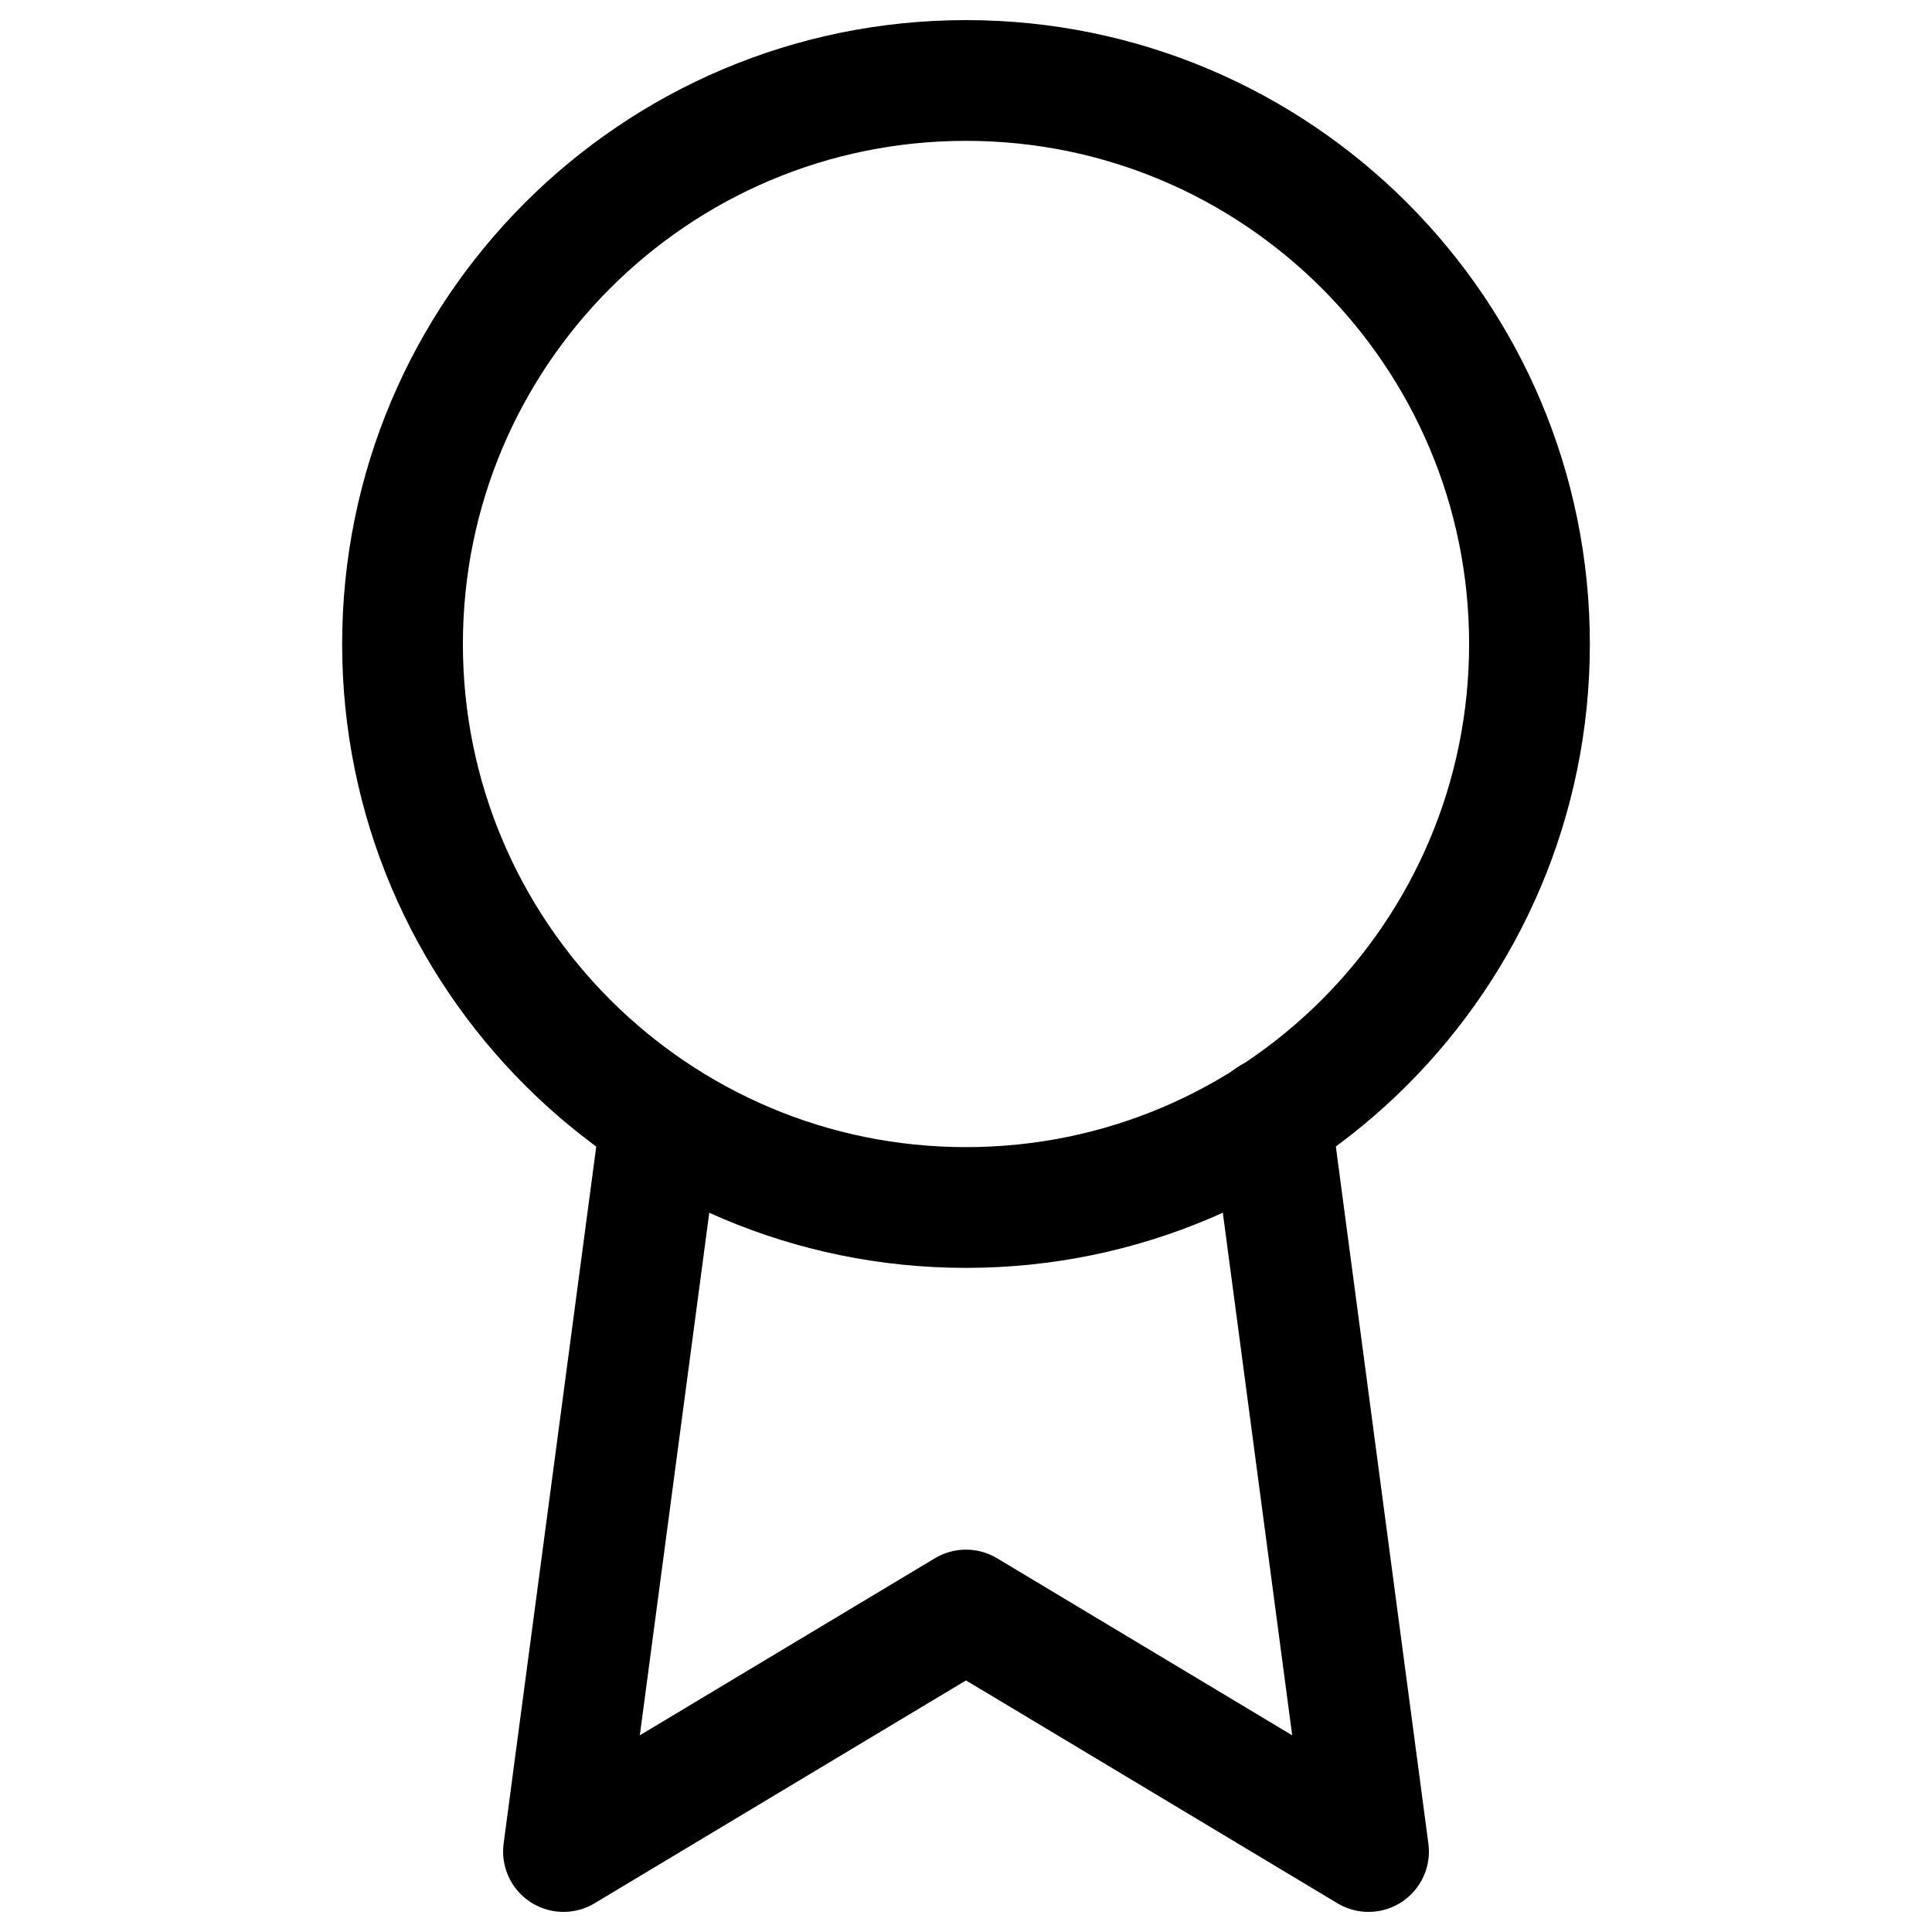 <svg xmlns="http://www.w3.org/2000/svg" width="32" height="32" viewBox="0 0 32 32" fill="none"><path d="M16 20C21.155 20 25.333 15.822 25.333 10.667C25.333 5.512 21.155 1.333 16 1.333C10.845 1.333 6.667 5.512 6.667 10.667C6.667 15.822 10.845 20 16 20Z" stroke="black" stroke-width="2" stroke-linecap="round" stroke-linejoin="round"></path><path d="M10.947 18.52L9.333 30.667L16 26.667L22.667 30.667L21.053 18.507" stroke="black" stroke-width="2" stroke-linecap="round" stroke-linejoin="round"></path></svg>